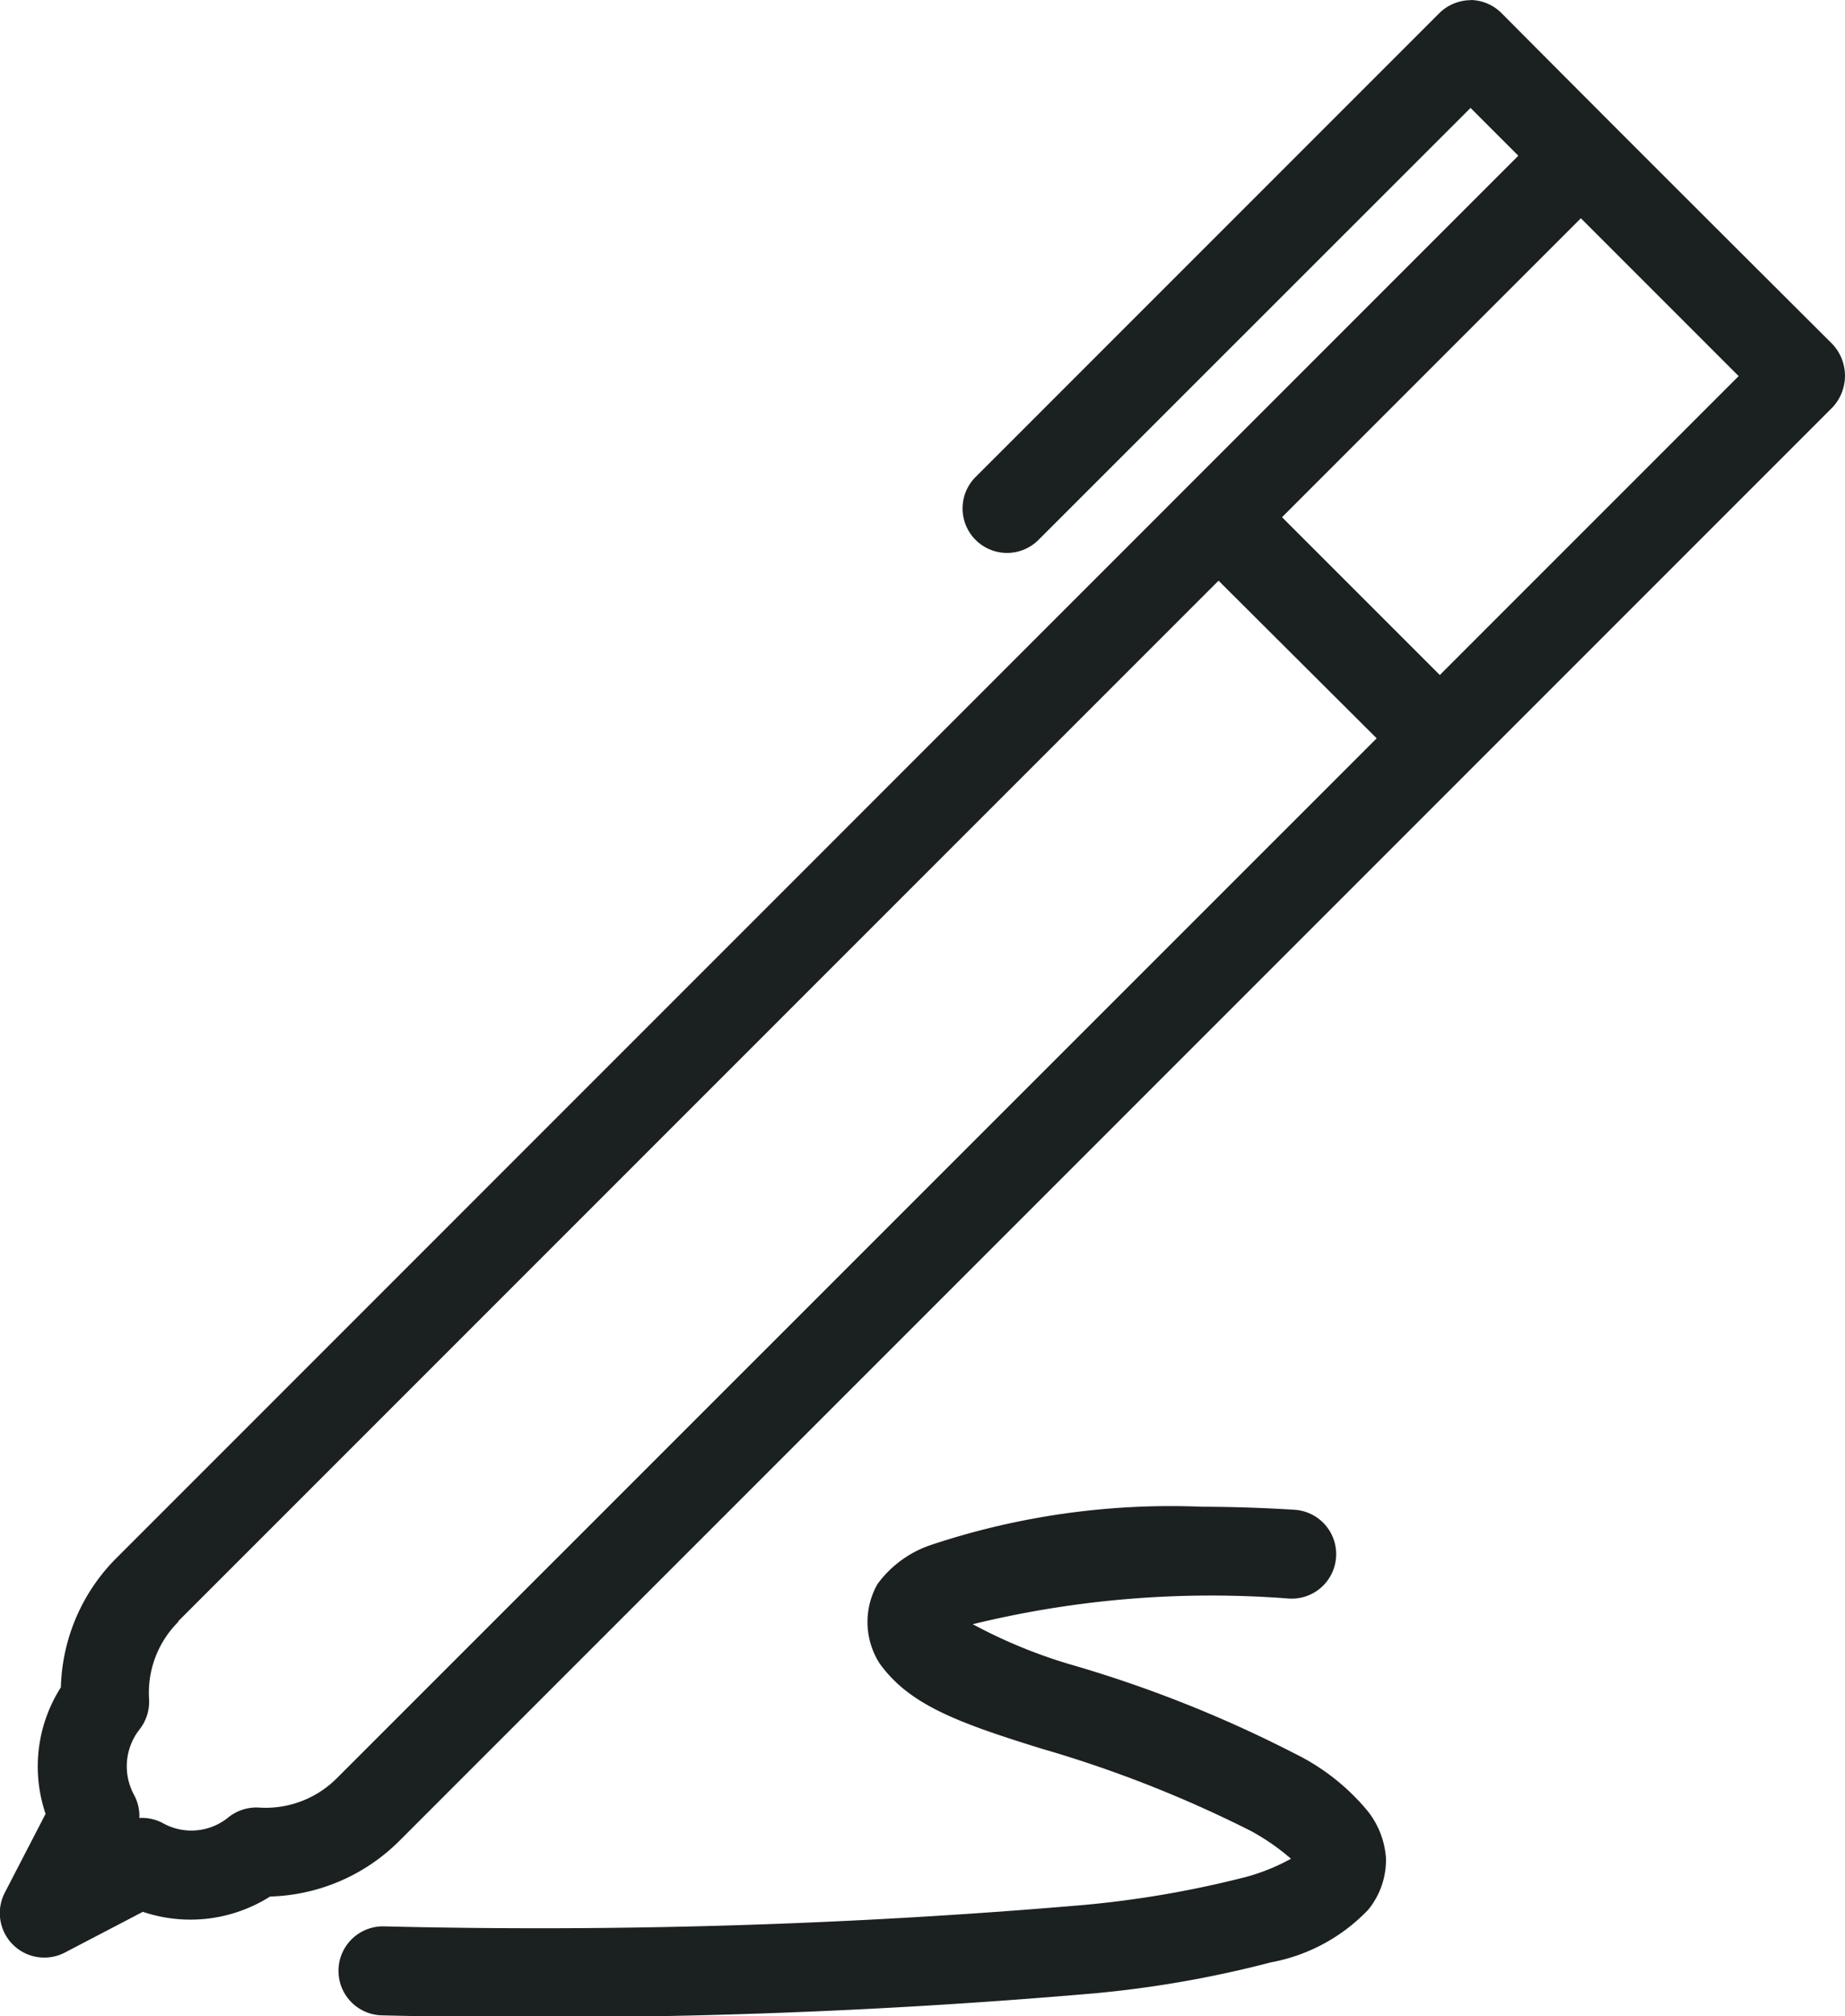 <?xml version="1.0" encoding="UTF-8"?>
<svg xmlns="http://www.w3.org/2000/svg" width="46.34" height="50.625" viewBox="0 0 46.34 50.625">
  <g transform="translate(-913.83 -2700)">
    <g transform="translate(866.529 2681.26)">
      <g transform="translate(47.301 18.74)">
        <path d="M45.471,957.05a1.13,1.13,0,0,1,.768.332c2.768,2.785,5.526,5.535,8.309,8.309a1.161,1.161,0,0,1,0,1.589l-36.013,36.013a4.782,4.782,0,0,1-3.229,1.379,3.74,3.74,0,0,1-3.195.384l-1.973,1.03a1.117,1.117,0,0,1-1.5-1.5l1.03-1.99a3.693,3.693,0,0,1,.384-3.177,4.762,4.762,0,0,1,1.379-3.23L46.658,960.96l-1.2-1.2L34.613,970.6a1.117,1.117,0,1,1-1.571-1.588l11.626-11.626a1.132,1.132,0,0,1,.8-.332Zm2.758,5.481-7.506,7.506L44.686,974l7.506-7.506Zm-9.1,9.1L13,997.759v.017a2.514,2.514,0,0,0-.733,1.938,1.129,1.129,0,0,1-.244.768,1.5,1.5,0,0,0-.122,1.658,1.123,1.123,0,0,1,.122.559,1.127,1.127,0,0,1,.576.122,1.468,1.468,0,0,0,1.641-.122,1.13,1.13,0,0,1,.768-.262,2.526,2.526,0,0,0,1.955-.716L43.1,975.589Z" transform="translate(-8.523 -957.05)" fill="#1b2020" fill-rule="evenodd"></path>
        <path d="M45.447,1024.779a19.048,19.048,0,0,0-6.817.957,2.744,2.744,0,0,0-1.351.988,1.932,1.932,0,0,0,.053,1.985c.74,1.036,1.951,1.488,4.084,2.148a30.437,30.437,0,0,1,5.251,2.066,5.666,5.666,0,0,1,1,.694,5.094,5.094,0,0,1-1.121.455,25.848,25.848,0,0,1-4.107.708,160.178,160.178,0,0,1-17.567.535,1.117,1.117,0,0,0-.022,2.235,161.521,161.521,0,0,0,17.83-.549,27.47,27.47,0,0,0,4.482-.782,4.5,4.5,0,0,0,2.448-1.325,1.972,1.972,0,0,0,.442-1.3,2.137,2.137,0,0,0-.452-1.166,5.539,5.539,0,0,0-1.847-1.456,31.4,31.4,0,0,0-5.679-2.249,12.863,12.863,0,0,1-2.4-.995,25.261,25.261,0,0,1,7.942-.644,1.117,1.117,0,0,0,.138-2.23c-.776-.048-1.55-.074-2.308-.076Z" transform="translate(-15.242 -986.944)" fill="#1b2020" fill-rule="evenodd"></path>
      </g>
    </g>
  </g>
</svg>
